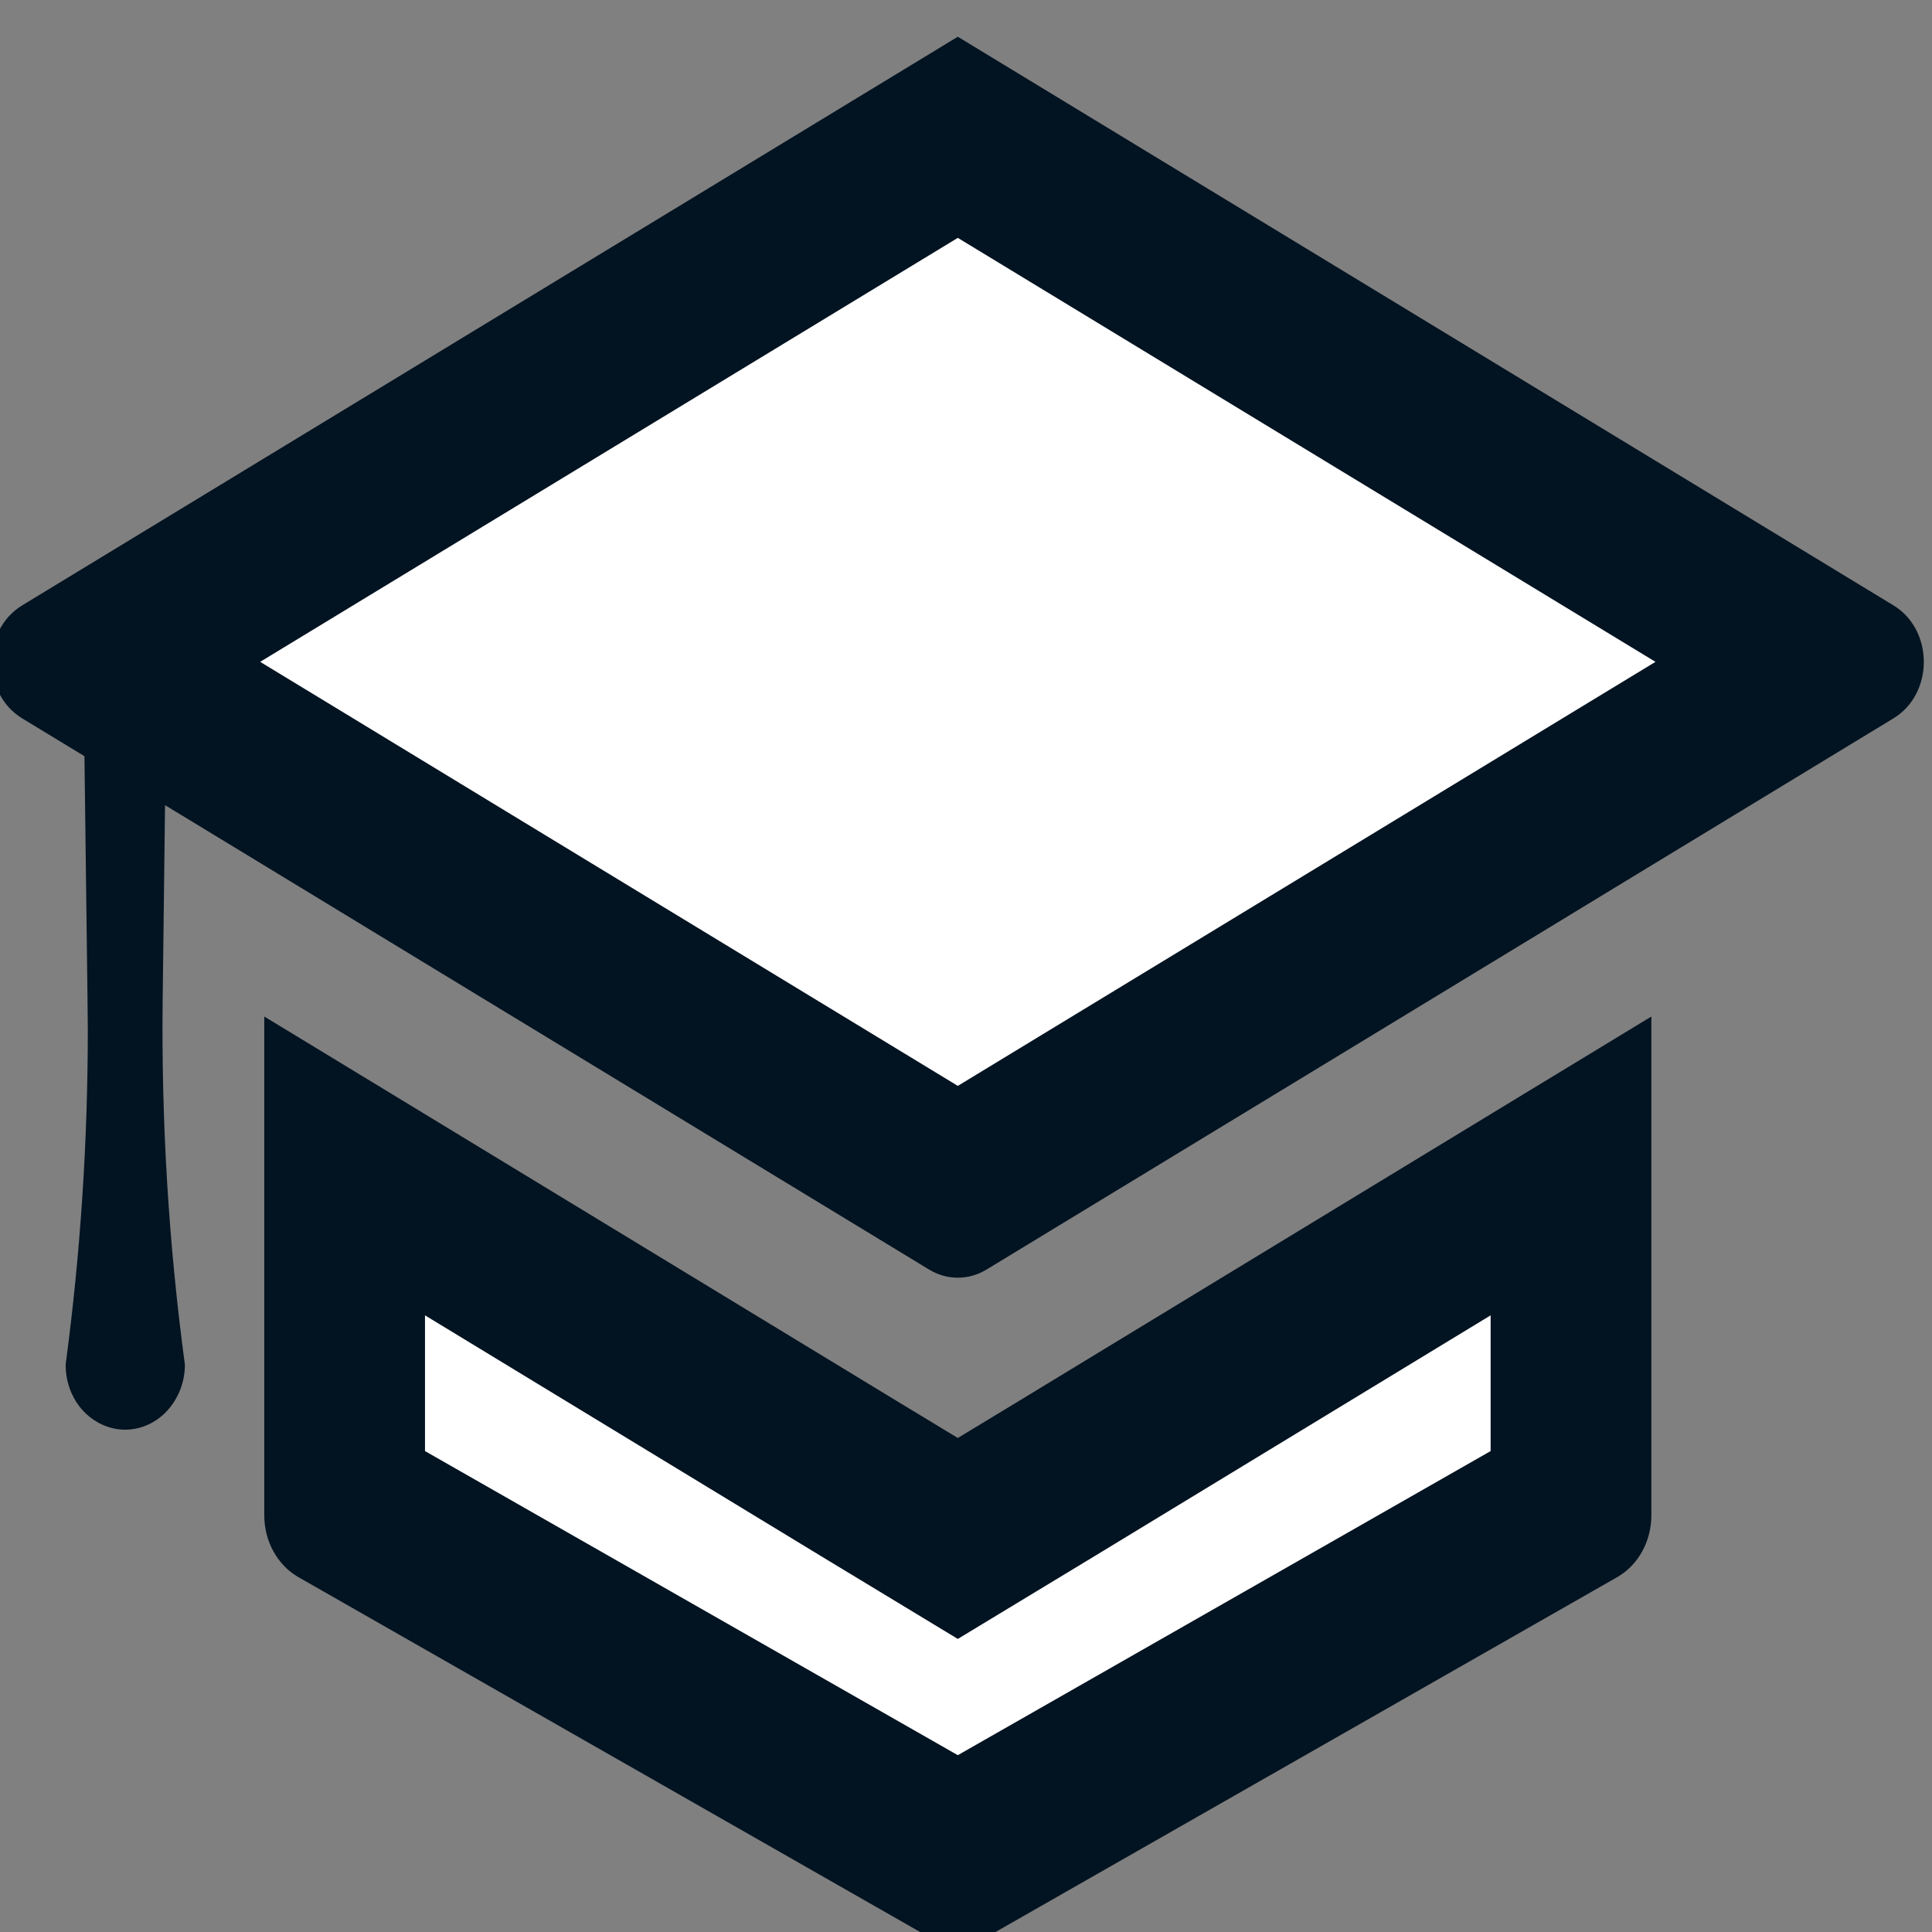 <?xml version="1.0" encoding="UTF-8" standalone="no"?>
<!--?xml version="1.0" encoding="utf-8"?-->

<!-- Generator: Adobe Illustrator 18.0.0, SVG Export Plug-In . SVG Version: 6.00 Build 0)  -->

<svg
   xmlns:dc="http://purl.org/dc/elements/1.1/"
   xmlns:cc="http://creativecommons.org/ns#"
   xmlns:rdf="http://www.w3.org/1999/02/22-rdf-syntax-ns#"
   xmlns:svg="http://www.w3.org/2000/svg"
   xmlns="http://www.w3.org/2000/svg"
   xmlns:sodipodi="http://sodipodi.sourceforge.net/DTD/sodipodi-0.dtd"
   xmlns:inkscape="http://www.inkscape.org/namespaces/inkscape"
   version="1.1"
   id="_x31_0"
   x="0px"
   y="0px"
   viewBox="0 0 512 512"
   style="width: 256px; height: 256px; opacity: 1;"
   xml:space="preserve"
   sodipodi:docname="university.svg"
   inkscape:version="0.92.3 (2405546, 2018-03-11)"><rect x="0" y="0" width="512" height="512" fill="#808080" stroke="none"/><defs
   id="defs13">
	
	
</defs><sodipodi:namedview
   pagecolor="#ffffff"
   bordercolor="#666666"
   borderopacity="1"
   objecttolerance="10"
   gridtolerance="10"
   guidetolerance="10"
   inkscape:pageopacity="0"
   inkscape:pageshadow="2"
   inkscape:window-width="1680"
   inkscape:window-height="997"
   id="namedview11"
   showgrid="false"
   inkscape:zoom="0.4609375"
   inkscape:cx="256"
   inkscape:cy="256"
   inkscape:window-x="-8"
   inkscape:window-y="-8"
   inkscape:window-maximized="1"
   inkscape:current-layer="layer2" />
<style
   type="text/css"
   id="style2">
	.st0{fill:#374149;}
</style>

<g
   inkscape:groupmode="layer"
   id="layer1"
   inkscape:label="学帽マスタ"
   sodipodi:insensitive="true"
   style="display:none"><g
     id="g8"
     transform="matrix(1,0,0,1.094,-2.169,-17.526)"
     style="opacity:1;stroke-width:0.956">
	<path
   class="st0"
   d="m 407.797,280.03 -136.263,75.727 -15.536,8.598 -15.531,-8.598 -136.268,-75.727 -6.892,-3.826 -25.102,-13.942 v 28.713 92.127 c 0,6.298 3.498,12.07 9.08,14.982 l 166.898,87.078 c 4.9,2.554 10.735,2.554 15.635,0 l 166.894,-87.078 c 5.582,-2.912 9.084,-8.685 9.084,-14.982 v -92.127 -28.713 l -25.102,13.942 z m -10.595,87.498 -141.205,73.668 -141.2,-73.668 v -32.881 l 104.976,58.341 15.602,8.63 20.622,11.418 20.627,-11.418 15.598,-8.63 104.98,-58.341 z"
   style="fill:#021321;stroke-width:0.934"
   id="path4"
   inkscape:connector-curvature="0" />
	<path
   class="st0"
   d="M 503.942,162.675 255.998,24.923 119.702,100.645 8.058,162.675 c -10.743,5.969 -10.743,21.422 0,27.386 l 16.493,9.163 0.806,58.294 c 0,2.641 0.083,5.366 0.083,8.006 0,27.174 -1.959,54.265 -5.877,81.097 0,4.342 1.705,8.261 4.6,11.16 2.895,2.812 6.813,4.6 11.16,4.6 4.342,0 8.348,-1.788 11.159,-4.6 2.895,-2.899 4.684,-6.818 4.684,-11.16 -4.342,-29.474 -6.302,-59.289 -5.878,-89.103 l 0.616,-46.436 26.3,14.608 47.497,26.404 128.689,71.497 c 4.734,2.629 10.486,2.629 15.219,0 l 128.685,-71.497 47.501,-26.404 64.147,-35.63 c 10.744,-5.963 10.744,-21.416 0,-27.385 z m -84.84,25.789 -47.493,26.4 -115.612,64.23 -115.599,-64.226 -47.513,-26.412 -21.77,-12.092 69.271,-38.487 115.611,-64.23 184.887,102.717 z"
   style="fill:#021321;stroke-width:0.934"
   id="path6"
   inkscape:connector-curvature="0" />
</g></g><g
   inkscape:label="学帽マスタ コピー"
   id="g28"
   inkscape:groupmode="layer"
   style="display:none"
   sodipodi:insensitive="true" /><g
   inkscape:groupmode="layer"
   id="layer5"
   inkscape:label="学帽マスタ コピー 1"
   style="display:none"
   sodipodi:insensitive="true" /><g
   inkscape:groupmode="layer"
   id="layer6"
   inkscape:label="学帽マスタ コピー 2"
   sodipodi:insensitive="true" /><g
   inkscape:groupmode="layer"
   id="layer7"
   inkscape:label="白部分 1"
   style="display:inline"
   sodipodi:insensitive="true"><path
     style="display:inline;opacity:1;fill:#021321;stroke-width:0.977"
     d="M 501.773,160.422 253.829,9.737 117.533,92.568 5.889,160.422 c -10.743,6.529 -10.743,23.433 0,29.957 l 16.493,10.023 0.806,63.767 c 0,2.889 0.083,5.87 0.083,8.758 0,29.725 -1.959,59.36 -5.877,88.711 0,4.75 1.705,9.037 4.6,12.208 2.895,3.076 6.813,5.032 11.16,5.032 4.342,0 8.348,-1.956 11.159,-5.032 2.895,-3.171 4.684,-7.458 4.684,-12.208 -4.342,-32.241 -6.302,-64.855 -5.878,-97.469 l 0.616,-50.796 26.3,15.979 47.497,28.883 128.689,78.21 c 4.734,2.876 10.486,2.876 15.219,0 l 128.685,-78.21 47.501,-28.883 64.147,-38.975 c 10.744,-6.523 10.744,-23.427 0,-29.956 z"
     id="path37"
     inkscape:connector-curvature="0" /></g><g
   inkscape:groupmode="layer"
   id="layer2"
   inkscape:label="白部分"
   style="display:inline"
   sodipodi:insensitive="true"><path
     style="opacity:1;fill:#ffffff;stroke-width:0.977"
     d="m 416.933,188.632 -47.493,28.879 -115.612,70.26 -115.599,-70.256 -47.513,-28.892 -21.77,-13.227 69.271,-42.1 115.611,-70.26 184.887,112.361 z"
     id="path24"
     inkscape:connector-curvature="0" /></g><g
   inkscape:groupmode="layer"
   id="layer3"
   inkscape:label="白部分2"
   sodipodi:insensitive="true"
   style="display:inline"><path
     style="opacity:1;fill:#021321;stroke-width:0.934"
     d="m 407.797,280.03 -136.263,75.727 -15.536,8.598 -15.531,-8.598 -136.268,-75.727 -6.892,-3.826 -25.102,-13.942 v 28.713 92.127 c 0,6.298 3.498,12.07 9.08,14.982 l 166.898,87.078 c 4.9,2.554 10.735,2.554 15.635,0 l 166.894,-87.078 c 5.582,-2.912 9.084,-8.685 9.084,-14.982 v -92.127 -28.713 l -25.102,13.942 z"
     transform="matrix(1,0,0,1.094,-2.169,-17.526)"
     id="path45"
     inkscape:connector-curvature="0" /></g><g
   inkscape:groupmode="layer"
   id="layer4"
   inkscape:label="白部分3"
   sodipodi:insensitive="true"
   style="display:inline"><path
     style="opacity:1;fill:#ffffff;stroke-width:0.934"
     d="m 397.202,367.528 -141.205,73.668 -141.2,-73.668 v -32.881 l 104.976,58.341 15.602,8.63 20.622,11.418 20.627,-11.418 15.598,-8.63 104.98,-58.341 z"
     transform="matrix(1,0,0,1.094,-2.169,-17.526)"
     id="path22"
     inkscape:connector-curvature="0" /></g></svg>